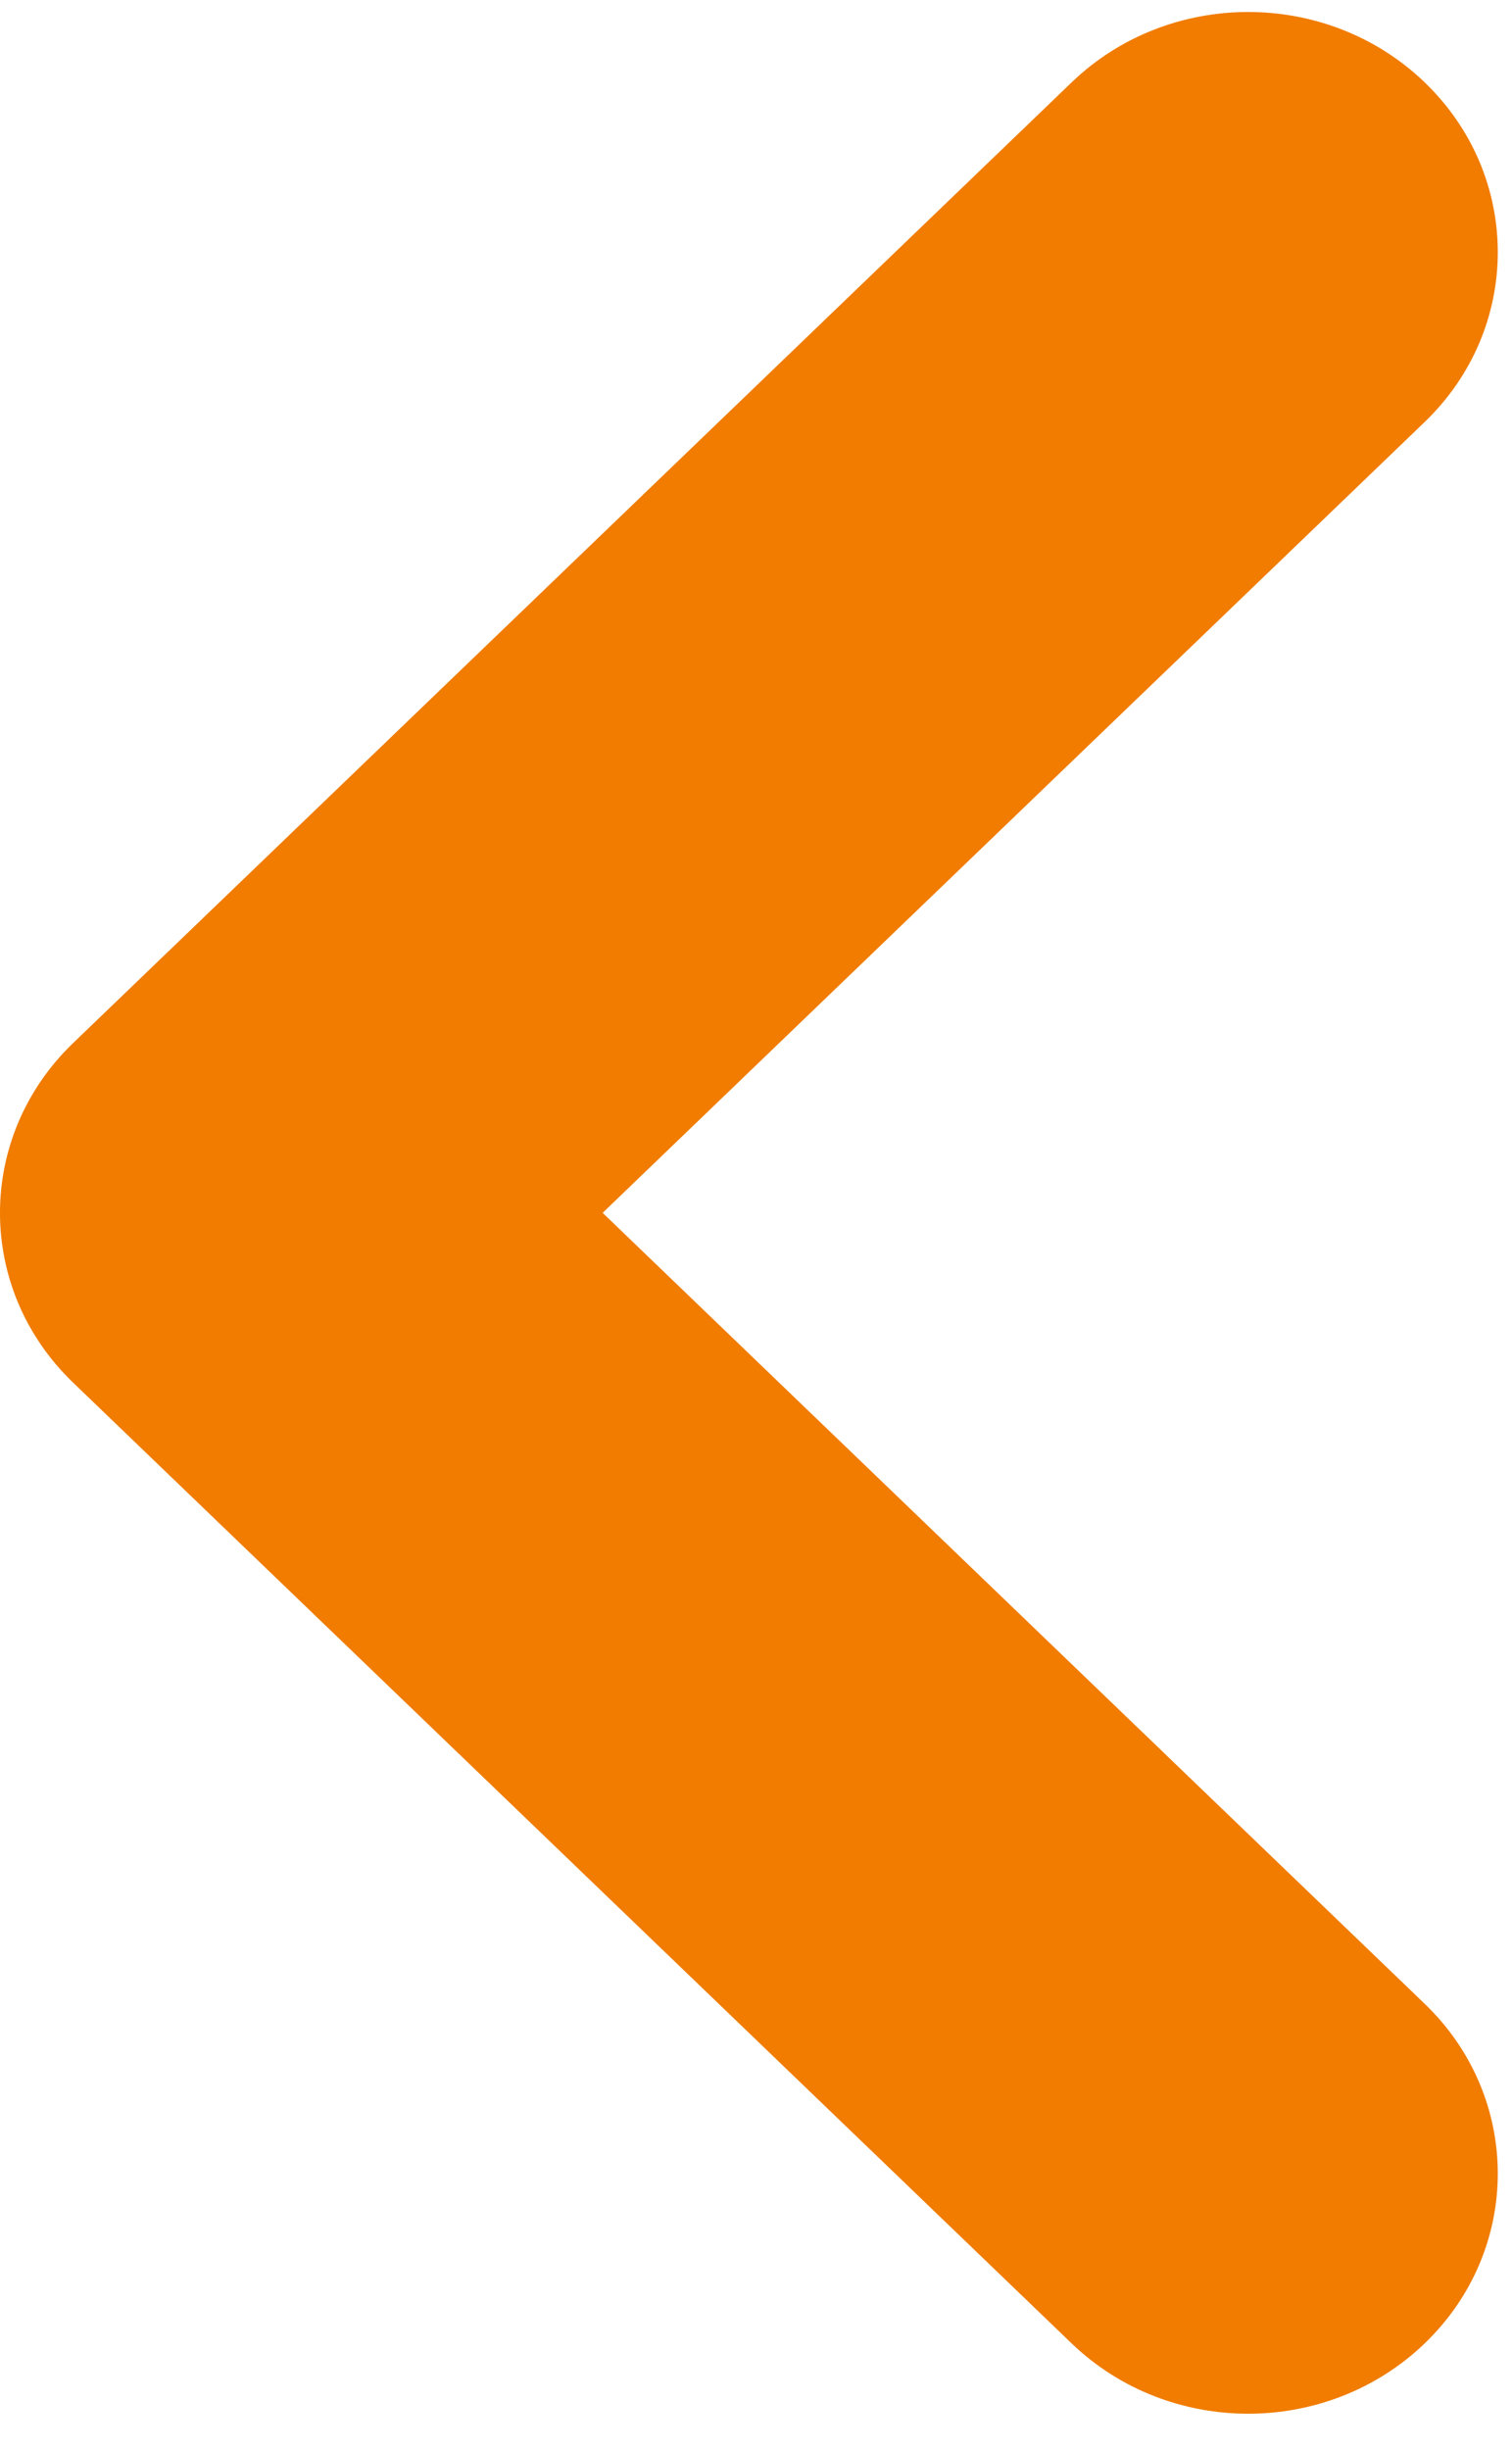 <svg width="21" height="34" viewBox="0 0 21 34" fill="none" xmlns="http://www.w3.org/2000/svg">
<path fill-rule="evenodd" clip-rule="evenodd" d="M19.787 1.143C21.141 2.445 21.141 4.555 19.787 5.857L8.37 16.833L19.787 27.81C21.141 29.111 21.141 31.222 19.787 32.524C18.433 33.825 16.238 33.825 14.884 32.524L1.016 19.19C-0.339 17.889 -0.339 15.778 1.016 14.476L14.884 1.143C16.238 -0.159 18.433 -0.159 19.787 1.143Z" fill="#F17C00"/>
</svg>
